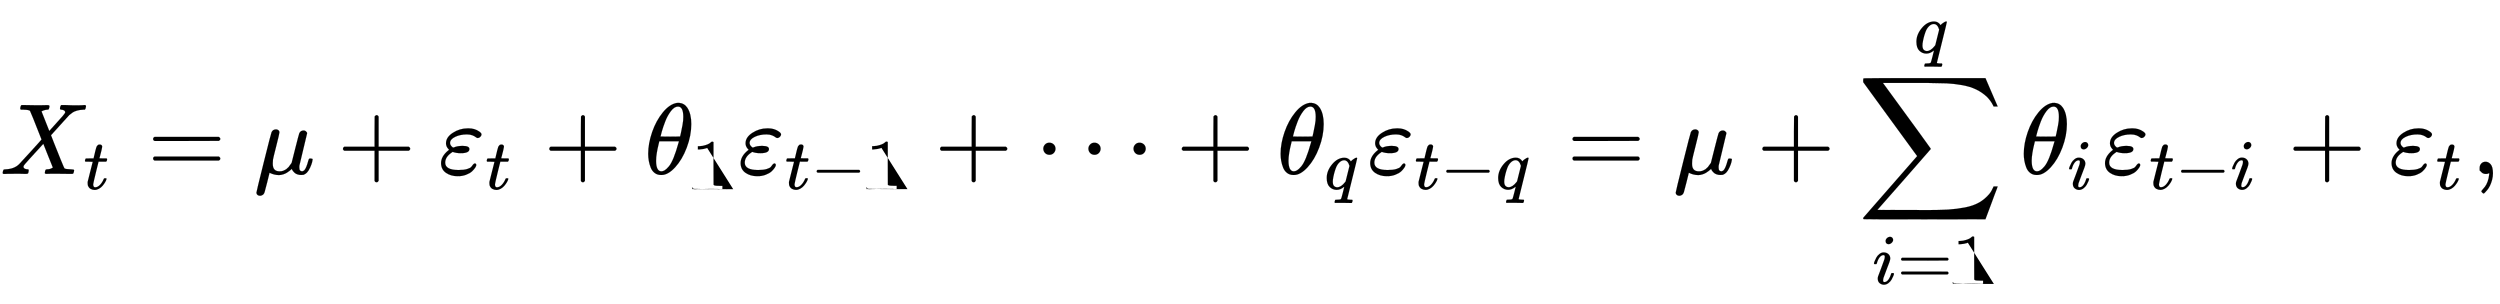 <svg xmlns:xlink="http://www.w3.org/1999/xlink" width="57.547ex" height="7.009ex" style="vertical-align: -3.005ex;" viewBox="0 -1724.2 24777.3 3017.9" role="img" focusable="false" xmlns="http://www.w3.org/2000/svg" aria-labelledby="MathJax-SVG-1-Title"><title id="MathJax-SVG-1-Title">{\displaystyle X_{t}=\mu +\varepsilon _{t}+\theta _{1}\varepsilon _{t-1}+\cdots +\theta _{q}\varepsilon _{t-q}=\mu +\sum _{i=1}^{q}\theta _{i}\varepsilon _{t-i}+\varepsilon _{t},}</title><defs aria-hidden="true"><path stroke-width="1" id="E1-MJMATHI-58" d="M42 0H40Q26 0 26 11q0 4 3 16 4 14 7 16t19 3q86 3 135 52 10 10 116 126T411 342Q302 620 297 625q-9 11-63 12H206q-6 6-6 8t2 19q4 13 10 19h14q34-2 121-2 33 0 61 0t45 1 20 0q17 0 17-11 0-1-2-13-4-15-7-18t-16-3q-31-3-54-17l77-194 53 59Q646 598 646 610q0 18-24 25-5 0-13 2-15 0-15 11 0 2 2 16 4 13 10 19h12q1 0 25 0t54-2 41-1q90 0 99 3h8q7-7 7-11-2-25-12-35H824q-34-1-61-9t-41-17-24-18l-11-9q0 1-95-104l-87-96q0-1 31-80t65-162 37-86q10-9 61-10 35 0 35-9 0-2-2-14-4-16-7-19T711 1q-3 0-33 0T589 2q-61 0-93 0T461 1q-17 0-17 9 0 1 2 15 2 10 4 14t5 5 9 2 16 1 26 7q17 8 17 10-1 0-47 117L429 299Q241 95 236 84q-4-8-4-12 0-19 29-25 1 0 6 0t6-1q3 0 4 0t3-1 3-3 1-7q0-9-2-16-3-13-6-15T261 1q-3 0-18 0T201 2 142 2Q64 2 42 0z"/><path stroke-width="1" id="E1-MJMATHI-74" d="M26 385q-7 7-7 10 0 4 3 16t5 14q2 5 9 5t51 1h53l19 80q3 11 7 29t7 26 6 20 8 17 10 12 14 9 18 2q18-1 25-11t7-19q0-7-9-47t-20-79l-10-37q0-2 50-2h51q7-7 7-11 0-22-13-35H210L174 240Q135 80 135 68q0-42 27-42 35 0 68 34t53 84q2 6 5 7t15 2h4q15 0 15-8 0-3-3-12-5-16-18-38T267 48 216 6 155-11Q125-11 98 4T59 56q-2 8-2 27v18L92 241q35 141 36 142 0 2-51 2H26z"/><path stroke-width="1" id="E1-MJMAIN-3D" d="M56 347q0 13 14 20H707q15-8 15-20 0-11-14-19l-318-1H72q-16 5-16 20zm0-194q0 15 16 20H708q14-10 14-20 0-13-15-20H70q-14 7-14 20z"/><path stroke-width="1" id="E1-MJMATHI-3BC" d="M58-216q-14 0-24 8T23-186q0 10 73 302t77 298q13 28 46 28 12-1 20-7t10-12 2-10q0-12-31-134T187 142q-2-11-2-35V99q0-73 67-73 9 0 18 1t17 4 15 7 13 7 12 10 11 10 10 12 8 11 9 12l7 10 36 143q36 142 40 151 13 27 43 27 13 0 21-7t11-12 2-10L449 84q-1-5-1-16 0-25 7-33t21-9q9 1 20 9 21 20 41 96 6 20 10 21 2 1 10 1h4q19 0 19-9 0-6-5-27T555 63 523 13Q510 0 491-8q-8-2-24-2-21 0-38 6T402 11 385 29t-9 15-2 7l-6-6q-6-6-18-15T324 12 288-4t-42-7q-47 0-93 23L129-85q-21-82-25-95T92-202q-16-14-34-14z"/><path stroke-width="1" id="E1-MJMAIN-2B" d="M56 237t0 13 14 20H369V420l1 150q10 13 19 13 13 0 20-15V270H707q15-8 15-20t-15-20H409V-68q-8-14-18-14h-2-2q-12 0-18 14V230H70q-14 7-14 20z"/><path stroke-width="1" id="E1-MJMATHI-3B5" d="M190-22Q124-22 76 11T27 107q0 67 70 125l10 7-8 9q-23 25-23 56 0 60 68 104t146 44h12q58 0 103-31 23-16 23-29 0-11-11-23t-26-13q-9 0-20 9t-33 18-55 9q-66 0-116-24t-51-60q0-19 17-36 9-9 12-10t12 2q31 14 81 14h5q65 0 65-31 0-41-85-41-46 0-81 13l-10-7Q68 169 68 112q0-73 133-73 52 0 85 10t42 23 17 22 17 11q14-2 14-17 0-9-11-26T334 26 275-8 190-22z"/><path stroke-width="1" id="E1-MJMATHI-3B8" d="M35 2e2q0 102 39 215T180 610t139 94q1 0 8 0t12 1q54-4 84-49 39-60 39-161 0-115-45-234T302 66 168-10h-7q-36 0-62 20T60 63 41 130t-6 70zM383 566q0 102-53 102-36 0-70-45T204 521 170 421t-13-50q49-1 97-1l97 1q1 1 8 33t16 80 8 82zM113 132q0-106 53-106 15 0 32 10t41 38 48 87 48 146l5 17H145q0-3-9-38t-16-78-7-76z"/><path stroke-width="1" id="E1-MJMAIN-31" d="M213 578l-13-5q-14-5-40-10t-58-7H83v46h19q47 2 87 15t56 24 28 22q2 3 12 3 9 0 17-6V361l1-3e2q7-7 12-9t24-4 62-2h26V0H416Q395 3 257 3 121 3 1e2.0H88V46h26q22 0 38 0t25 1 16 3 8 2 6 5 6 4V578z"/><path stroke-width="1" id="E1-MJMAIN-2212" d="M84 237t0 13 14 20H679q15-8 15-20t-15-20H98q-14 7-14 20z"/><path stroke-width="1" id="E1-MJMAIN-22EF" d="M78 250q0 24 17 42t43 18q24 0 42-16t19-43q0-25-17-43t-43-18-43 17-18 43zm447 0q0 24 17 42t43 18q24 0 42-16t19-43q0-25-17-43t-43-18-43 17-18 43zm447 0q0 24 17 42t43 18q24 0 42-16t19-43q0-25-17-43t-43-18-43 17-18 43z"/><path stroke-width="1" id="E1-MJMATHI-71" d="M33 157q0 101 76 192t171 92q60 0 92-52 1 1 5 6t11 11 16 12q34 24 46 24 4 0 7-3t3-5q0-9-69-285-71-284-71-288 0-8 45-9h25q6-8 6-9t-3-18q-4-13-10-19H370q-31 2-108 2-28 0-51 0t-37 0-17-1q-14 0-14 8 0 3 2 15 4 16 7 19t20 3q48 0 58 7 8 5 28 88t21 85q0 1-7-3-48-39-1e2-39-55 0-97 40T33 157zM352 326q-23 79-75 79-35 0-67-31t-50-81q-29-79-41-164 0-3 0-11t-1-12q0-45 18-62t43-18q54 0 111 72l8 11 54 217z"/><path stroke-width="1" id="E1-MJSZ2-2211" d="M60 948q3 2 605 2h602l58-135q59-138 63-146h-40l-7 14q-21 41-56 78-50 48-111 77t-141 43-151 17-183 4H574 543 251l8-11Q722 258 724 252q1-2 0-6-3-3-264-302L196-356q0-1 211-1 52 0 141 0t128-1q136 0 220 5t167 21 141 49 103 87q21 26 41 72h40q0-1-7-21t-25-65-31-84l-58-155-601-1q-602 0-605 2-6 2-6 9 0 2 2 6L590 177q0 1-33 45T452 366 322 544L56 909l-1 15q0 21 5 24z"/><path stroke-width="1" id="E1-MJMATHI-69" d="M184 6e2q0 24 19 42t44 19q18 0 30-12t13-30q0-23-20-42t-44-20q-15 0-28 10t-14 33zM21 287q0 8 9 31t24 51 44 51 60 22q39 0 65-23t27-62q0-17-14-56T196 196 154 83q-5-22-5-32 0-25 17-25 9 0 19 3t23 14 27 35 25 59q3 12 5 14t17 2q20 0 20-10 0-8-9-31T268 61 223 11 161-11q-32 0-59 21T74 74q0 17 5 32t43 114q38 101 44 121t7 39q0 24-17 24h-2q-30 0-55-33T61 287q-1-1-2-3t-1-3-2-2-3-1-4 0-8 0H27q-6 6-6 9z"/><path stroke-width="1" id="E1-MJMAIN-2C" d="M78 35t0 25 16 43 43 18q28 0 50-25T210 8q0-35-9-68t-21-57-26-41-24-27-13-9q-4 0-13 9t-9 13 11 16 25 30 26 50T173-3V9l-1-1q-2-1-5-2t-6-3-9-2-12-1Q113 0 96 17z"/></defs><g stroke="currentcolor" fill="currentcolor" stroke-width="0" transform="matrix(1 0 0 -1 0 0)" aria-hidden="true"><use xlink:href="#E1-MJMATHI-58" x="0" y="0"/><use transform="scale(0.707)" xlink:href="#E1-MJMATHI-74" x="1171" y="-213"/><use xlink:href="#E1-MJMAIN-3D" x="1461" y="0"/><use xlink:href="#E1-MJMATHI-3BC" x="2518" y="0"/><use xlink:href="#E1-MJMAIN-2B" x="3343" y="0"/><g transform="translate(4344,0)"><use xlink:href="#E1-MJMATHI-3B5" x="0" y="0"/><use transform="scale(0.707)" xlink:href="#E1-MJMATHI-74" x="659" y="-213"/></g><use xlink:href="#E1-MJMAIN-2B" x="5388" y="0"/><g transform="translate(6389,0)"><use xlink:href="#E1-MJMATHI-3B8" x="0" y="0"/><use transform="scale(0.707)" xlink:href="#E1-MJMAIN-31" x="663" y="-213"/></g><g transform="translate(7313,0)"><use xlink:href="#E1-MJMATHI-3B5" x="0" y="0"/><g transform="translate(466,-150)"><use transform="scale(0.707)" xlink:href="#E1-MJMATHI-74" x="0" y="0"/><use transform="scale(0.707)" xlink:href="#E1-MJMAIN-2212" x="361" y="0"/><use transform="scale(0.707)" xlink:href="#E1-MJMAIN-31" x="1140" y="0"/></g></g><use xlink:href="#E1-MJMAIN-2B" x="9261" y="0"/><use xlink:href="#E1-MJMAIN-22EF" x="10262" y="0"/><use xlink:href="#E1-MJMAIN-2B" x="11657" y="0"/><g transform="translate(12657,0)"><use xlink:href="#E1-MJMATHI-3B8" x="0" y="0"/><use transform="scale(0.707)" xlink:href="#E1-MJMATHI-71" x="663" y="-213"/></g><g transform="translate(13553,0)"><use xlink:href="#E1-MJMATHI-3B5" x="0" y="0"/><g transform="translate(466,-150)"><use transform="scale(0.707)" xlink:href="#E1-MJMATHI-74" x="0" y="0"/><use transform="scale(0.707)" xlink:href="#E1-MJMAIN-2212" x="361" y="0"/><use transform="scale(0.707)" xlink:href="#E1-MJMATHI-71" x="1140" y="0"/></g></g><use xlink:href="#E1-MJMAIN-3D" x="15529" y="0"/><use xlink:href="#E1-MJMATHI-3BC" x="16585" y="0"/><use xlink:href="#E1-MJMAIN-2B" x="17411" y="0"/><g transform="translate(18411,0)"><use xlink:href="#E1-MJSZ2-2211" x="0" y="0"/><g transform="translate(147,-1090)"><use transform="scale(0.707)" xlink:href="#E1-MJMATHI-69" x="0" y="0"/><use transform="scale(0.707)" xlink:href="#E1-MJMAIN-3D" x="345" y="0"/><use transform="scale(0.707)" xlink:href="#E1-MJMAIN-31" x="1124" y="0"/></g><use transform="scale(0.707)" xlink:href="#E1-MJMATHI-71" x="791" y="1697"/></g><g transform="translate(20023,0)"><use xlink:href="#E1-MJMATHI-3B8" x="0" y="0"/><use transform="scale(0.707)" xlink:href="#E1-MJMATHI-69" x="663" y="-213"/></g><g transform="translate(20836,0)"><use xlink:href="#E1-MJMATHI-3B5" x="0" y="0"/><g transform="translate(466,-150)"><use transform="scale(0.707)" xlink:href="#E1-MJMATHI-74" x="0" y="0"/><use transform="scale(0.707)" xlink:href="#E1-MJMAIN-2212" x="361" y="0"/><use transform="scale(0.707)" xlink:href="#E1-MJMATHI-69" x="1140" y="0"/></g></g><use xlink:href="#E1-MJMAIN-2B" x="22675" y="0"/><g transform="translate(23676,0)"><use xlink:href="#E1-MJMATHI-3B5" x="0" y="0"/><use transform="scale(0.707)" xlink:href="#E1-MJMATHI-74" x="659" y="-213"/></g><use xlink:href="#E1-MJMAIN-2C" x="24498" y="0"/></g></svg>